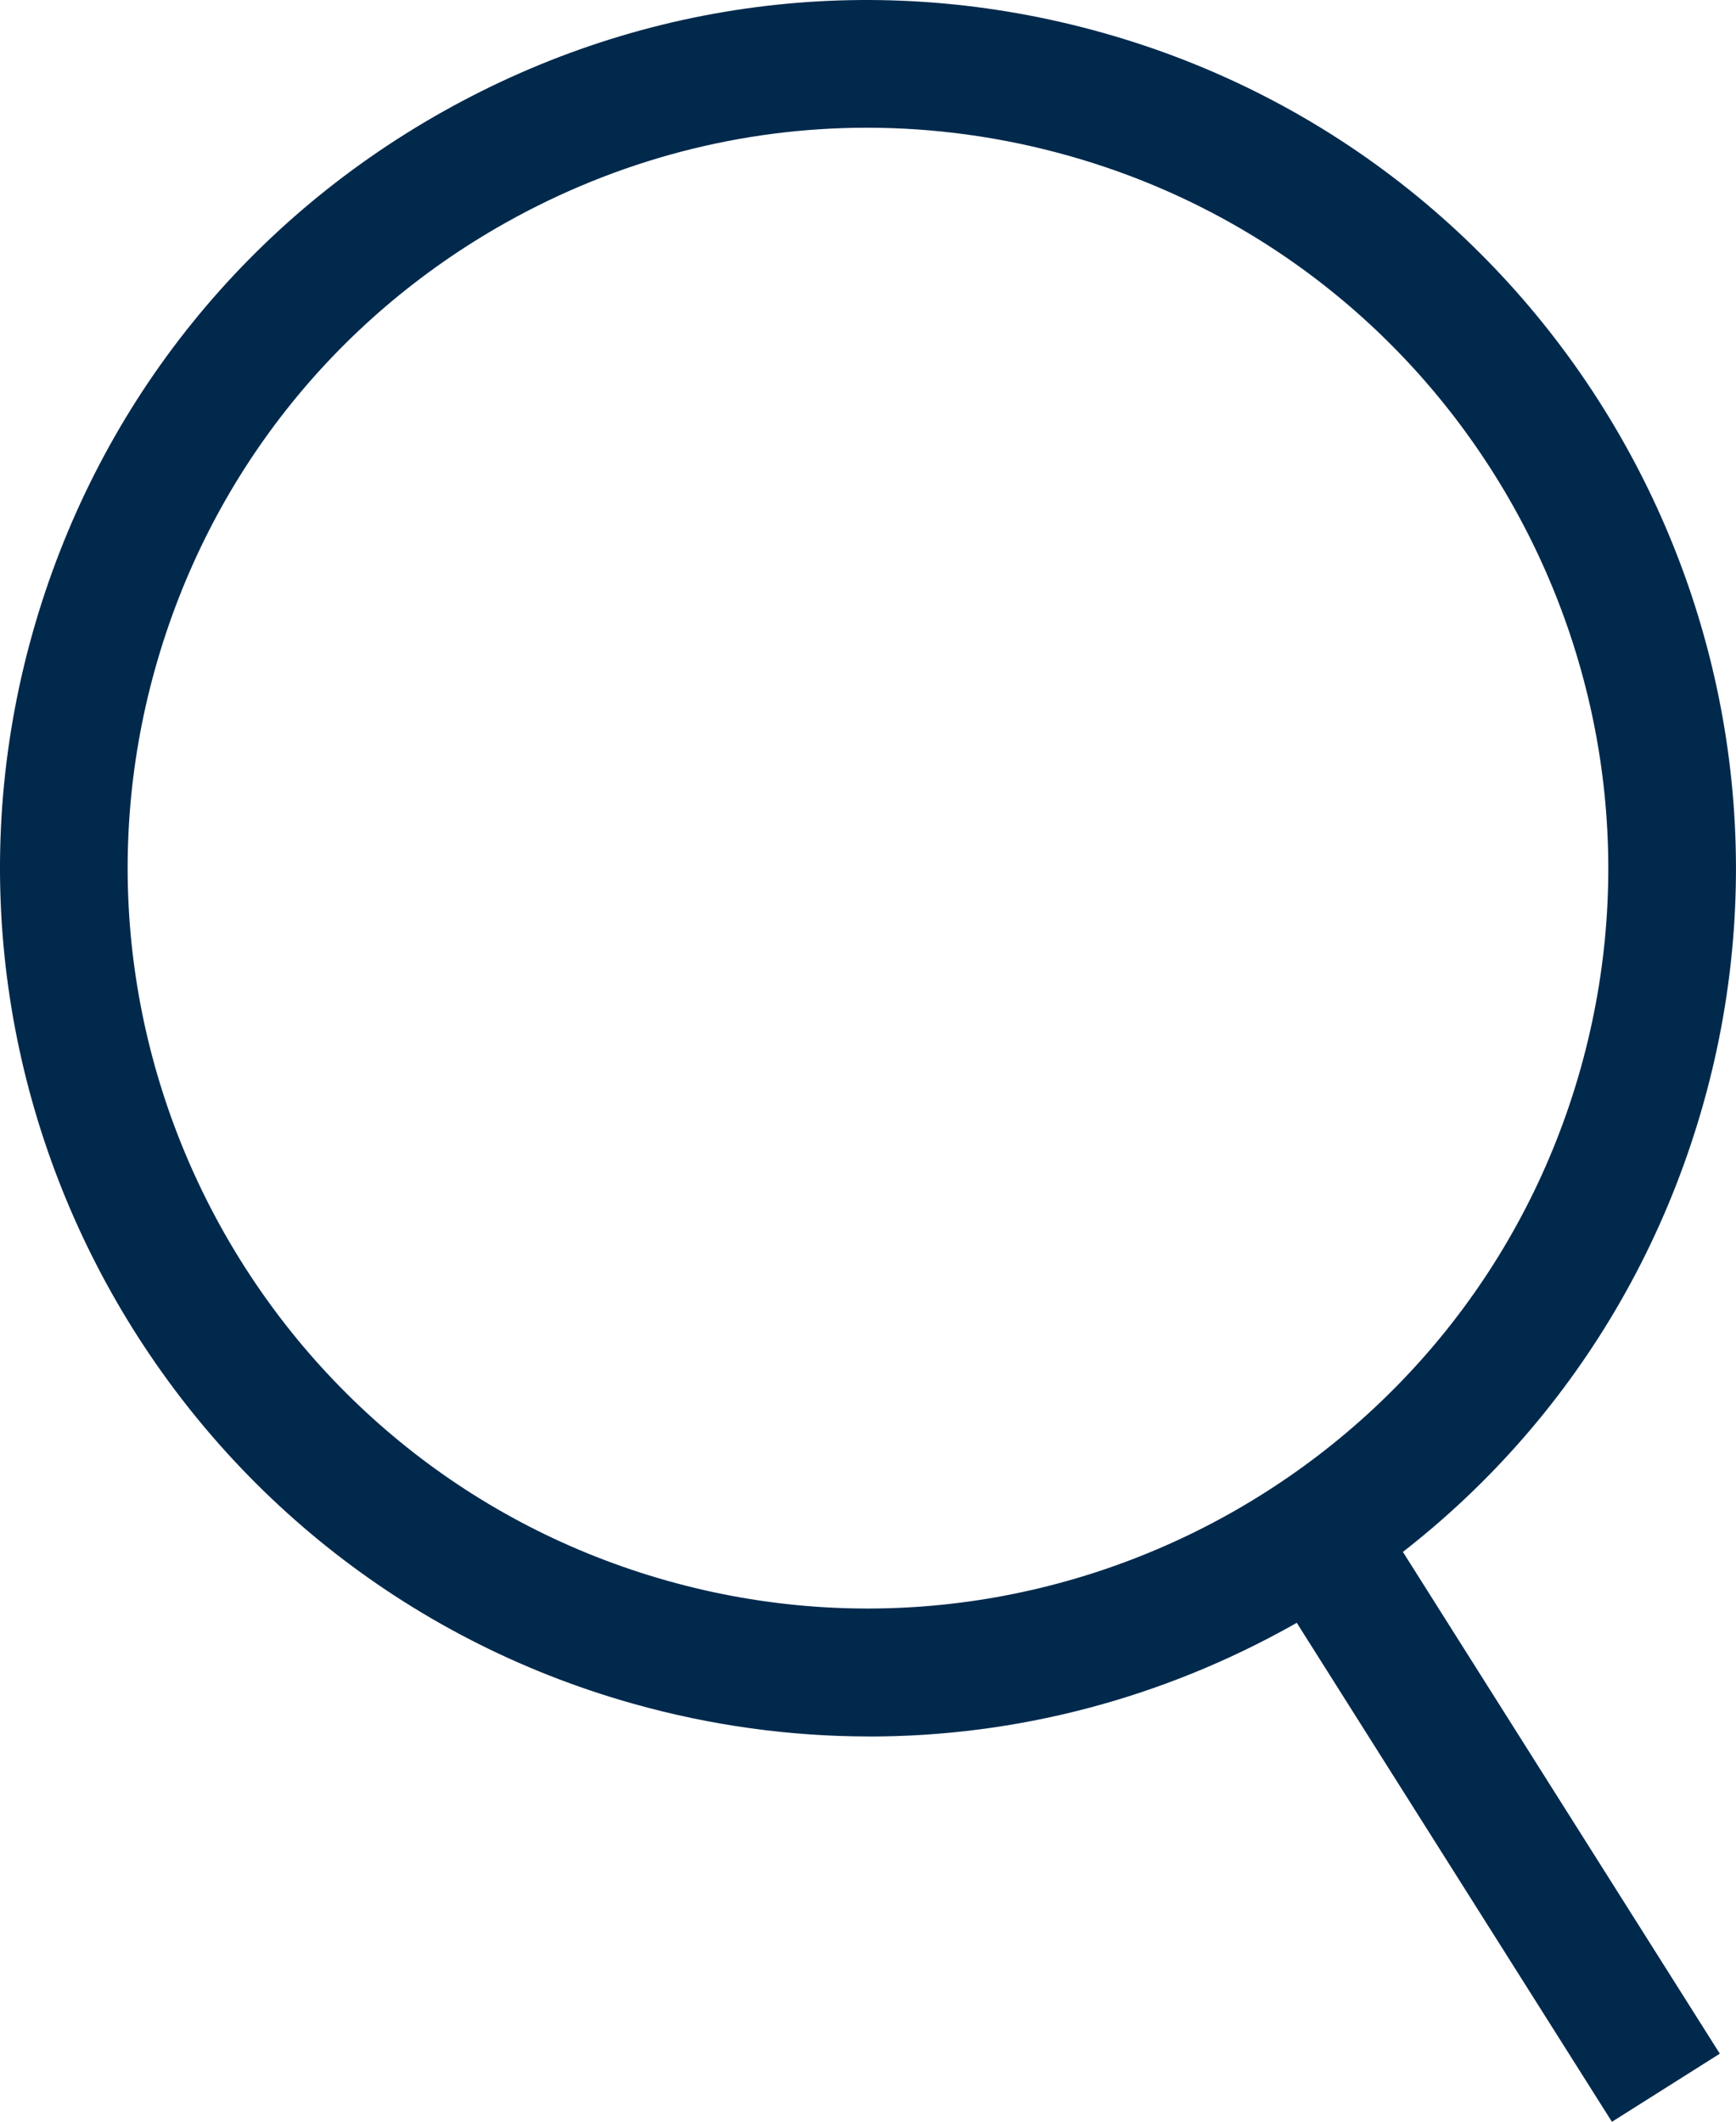 <?xml version="1.0" encoding="UTF-8"?><svg id="a" xmlns="http://www.w3.org/2000/svg" width="39.158" height="47.862" viewBox="0 0 39.158 47.862"><path d="M19.608,39.17c-1.779,0-3.568-.244-5.327-.739C3.89,35.51-2.188,24.679.732,14.288,2.148,9.254,5.438,5.072,9.998,2.514,14.558-.046,19.841-.676,24.876.74h0c10.392,2.92,16.47,13.751,13.549,24.144-1.415,5.034-4.706,9.215-9.266,11.774-2.967,1.664-6.24,2.513-9.551,2.513h0ZM19.553,2.881c-2.824,0-5.615.723-8.146,2.143-3.889,2.183-6.696,5.75-7.903,10.043-2.491,8.863,2.693,18.101,11.556,20.593,8.86,2.49,18.101-2.692,20.593-11.556,2.491-8.864-2.693-18.102-11.557-20.593h0c-1.5-.422-3.027-.63-4.543-.63Z" style="fill:#00294c; stroke-width:0px;"/><rect x="32.055" y="32.986" width="2.878" height="15.289" transform="translate(-16.521 24.163) rotate(-32.275)" style="fill:#00294c; stroke-width:0px;"/></svg>